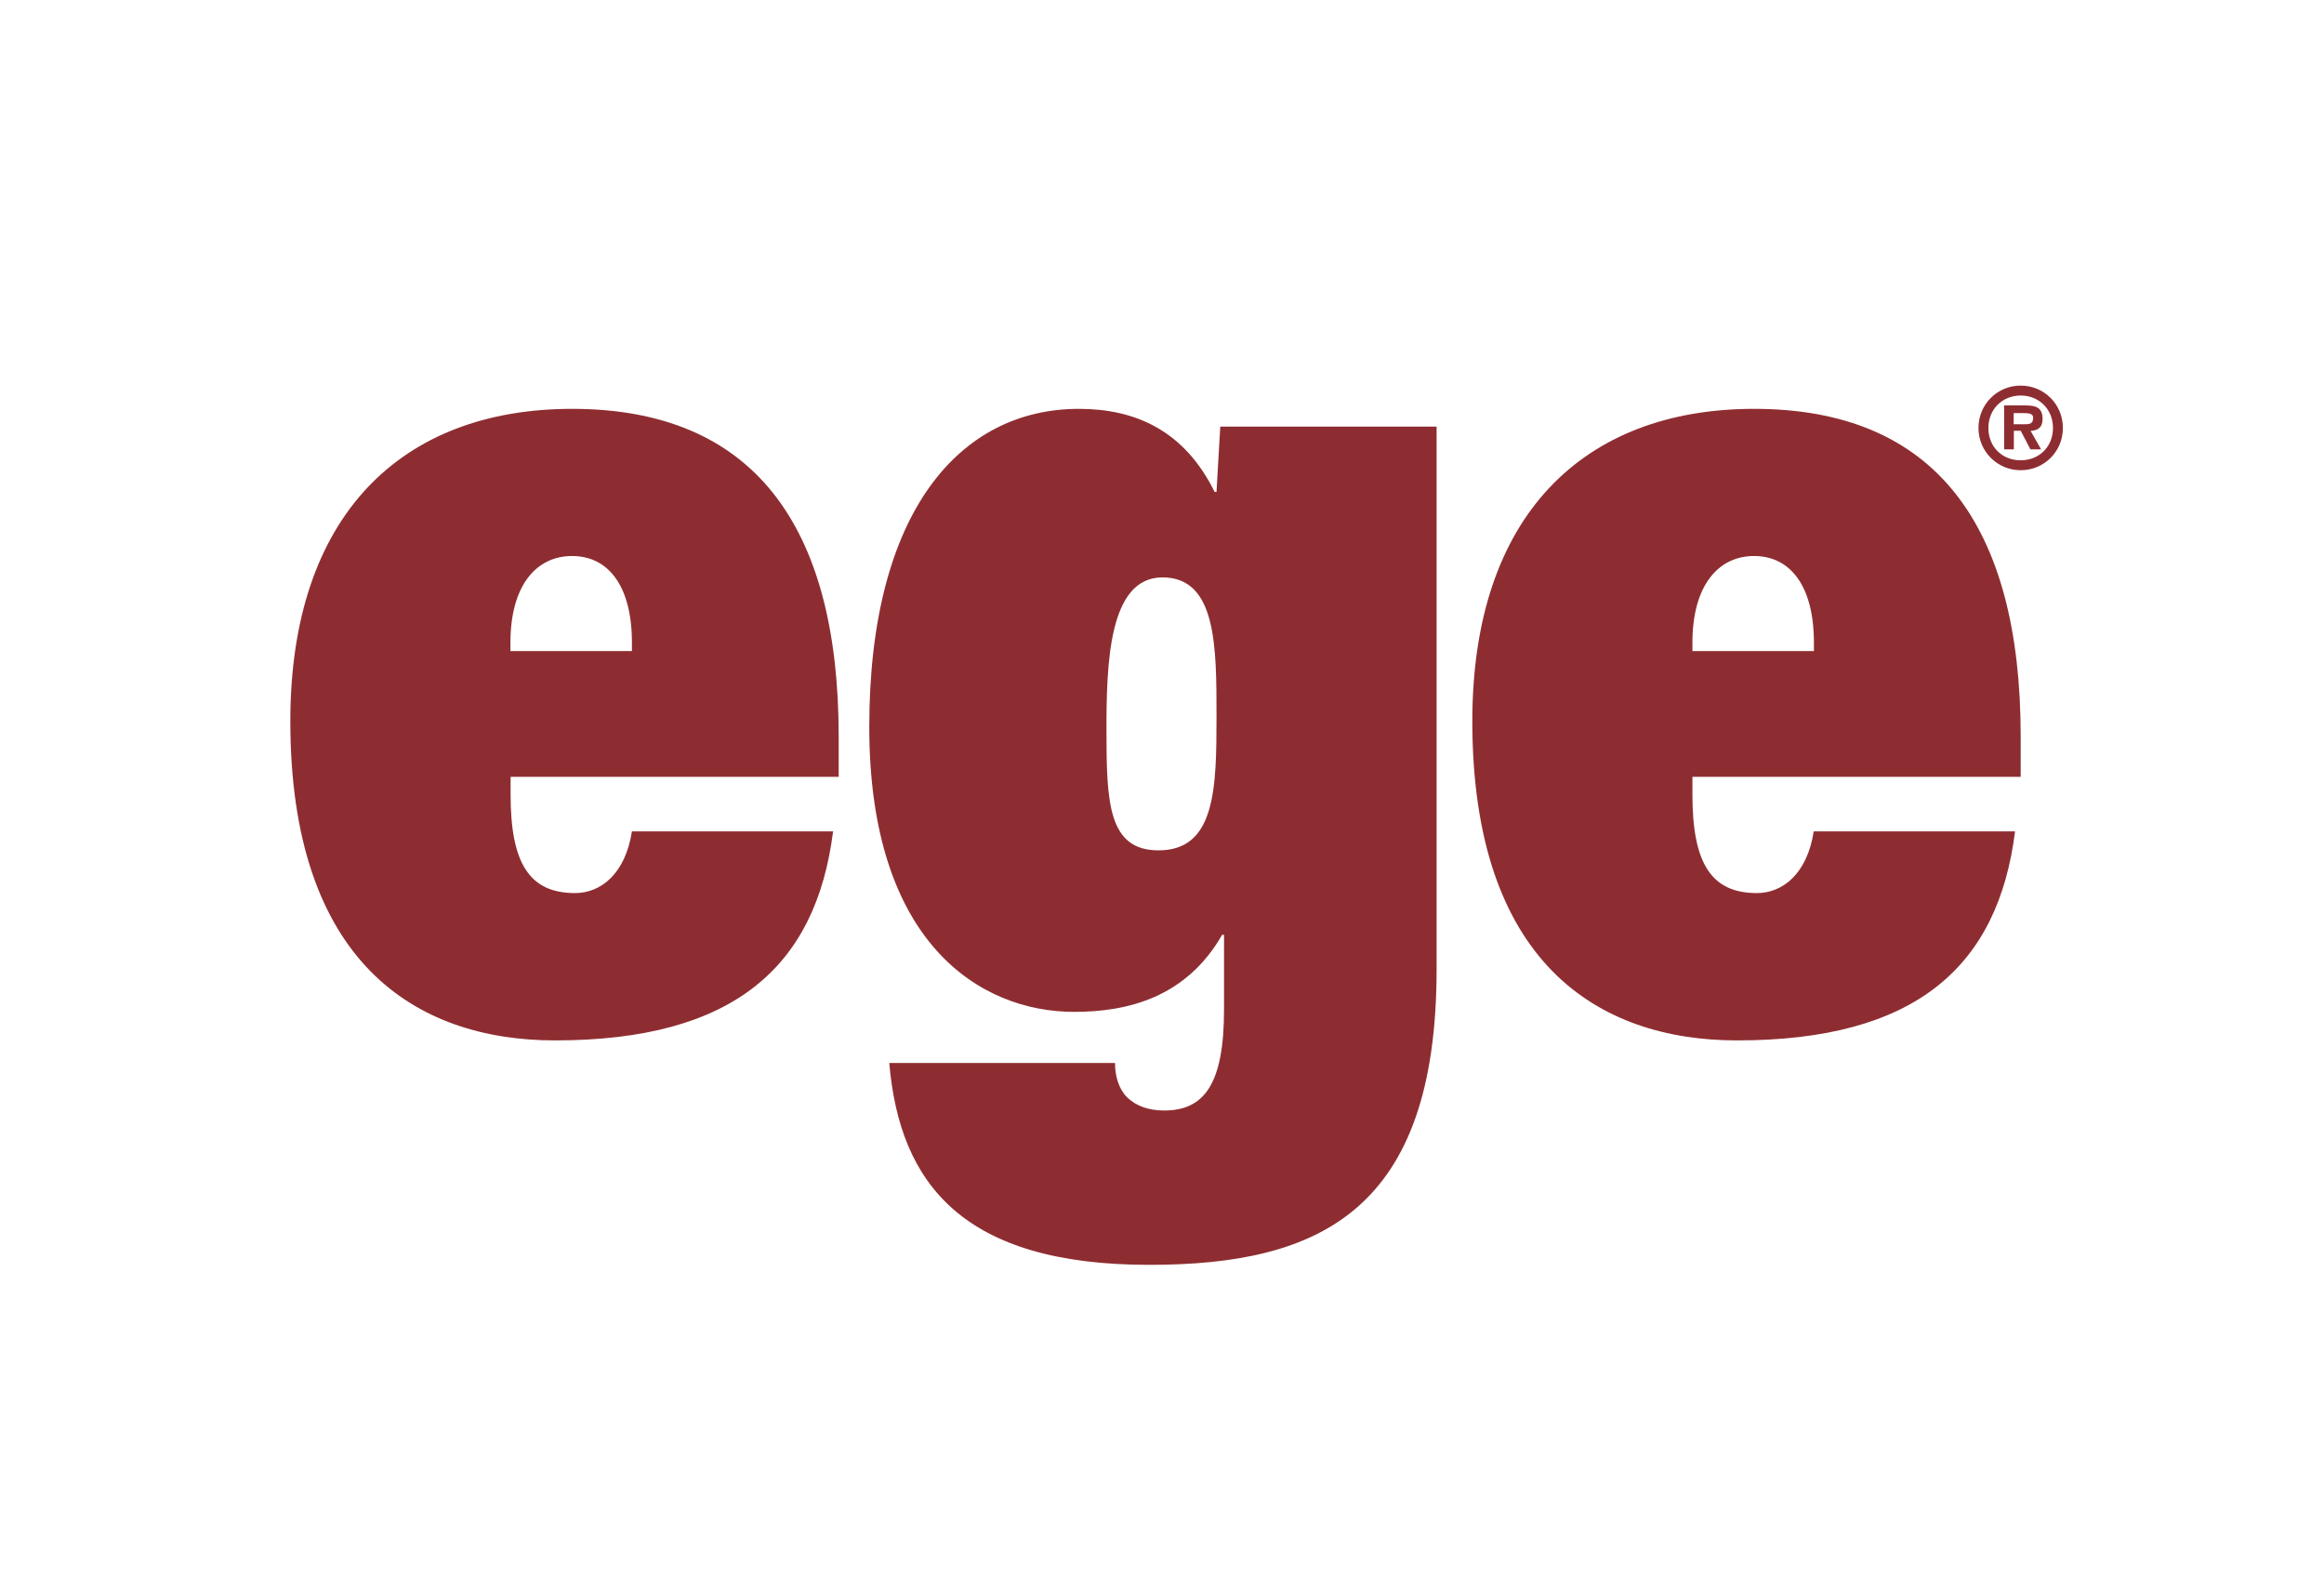 <?xml version="1.0" encoding="UTF-8"?><svg id="Ebene_2" xmlns="http://www.w3.org/2000/svg" viewBox="0 0 136 93"><defs><style>.cls-1{fill:none;}.cls-2{fill:#8e2d31;}</style></defs><g id="Ebene_1-2"><g><rect class="cls-1" width="136" height="93"/><g><path class="cls-2" d="M48.75,48.65c-1,7.92-5.83,12.22-16.27,12.22-8.16,0-15.49-4.58-15.49-18.68,0-12.02,6.49-18.27,16.49-18.27,10.55,0,15.6,6.74,15.6,19.17v2.36H29.88v1.04c0,4.03,1.11,5.76,3.77,5.76,1.5,0,2.94-1.11,3.33-3.61h11.77Zm-11.77-10.56v-.49c0-3.33-1.39-5.07-3.5-5.07s-3.61,1.74-3.61,5.07v.49h7.11Z"/><path class="cls-2" d="M71.63,54.69h-.11c-2.11,3.68-5.55,4.51-8.66,4.51-5.5,0-11.99-4.03-11.99-16.67s5.33-18.61,12.27-18.61c3.28,0,6.16,1.25,7.94,4.86h.11l.22-3.82h12.66v31.74c0,14.17-6.88,17.3-16.82,17.3-10.88,0-14.6-4.72-15.21-11.81h13.21c0,.77,.22,1.53,.72,2.02,.5,.48,1.22,.76,2.16,.76,2.33,0,3.5-1.53,3.5-5.9v-4.37Zm-.44-12.78c0-4.1,0-8.13-3.16-8.13s-3.28,5.07-3.28,8.96c0,4.24,.11,7.01,3.05,7.01,3.33,0,3.39-3.61,3.39-7.85"/><path class="cls-2" d="M117.92,48.65c-1,7.92-5.83,12.22-16.27,12.22-8.16,0-15.49-4.58-15.49-18.68,0-12.02,6.5-18.27,16.49-18.27,10.55,0,15.6,6.74,15.6,19.17v2.36h-19.21v1.04c0,4.03,1.11,5.76,3.77,5.76,1.5,0,2.94-1.11,3.33-3.61h11.77Zm-11.77-10.56v-.49c0-3.33-1.39-5.07-3.5-5.07s-3.61,1.74-3.61,5.07v.49h7.11Z"/><path class="cls-2" d="M115.78,25.04c0-1.38,1.09-2.48,2.47-2.48s2.47,1.1,2.47,2.48-1.1,2.47-2.47,2.47-2.47-1.1-2.47-2.47m4.36,0c0-1.11-.83-1.9-1.89-1.9s-1.89,.79-1.89,1.9,.81,1.89,1.89,1.89,1.89-.79,1.89-1.89m-.7,1.25h-.62l-.57-1.09h-.4v1.09h-.57v-2.57h1.25c.59,0,1,.11,1,.79,0,.48-.24,.67-.7,.7l.62,1.09Zm-.91-1.47c.29,0,.45-.06,.45-.39,0-.26-.33-.26-.58-.26h-.56v.65h.69Z"/></g></g></g></svg>